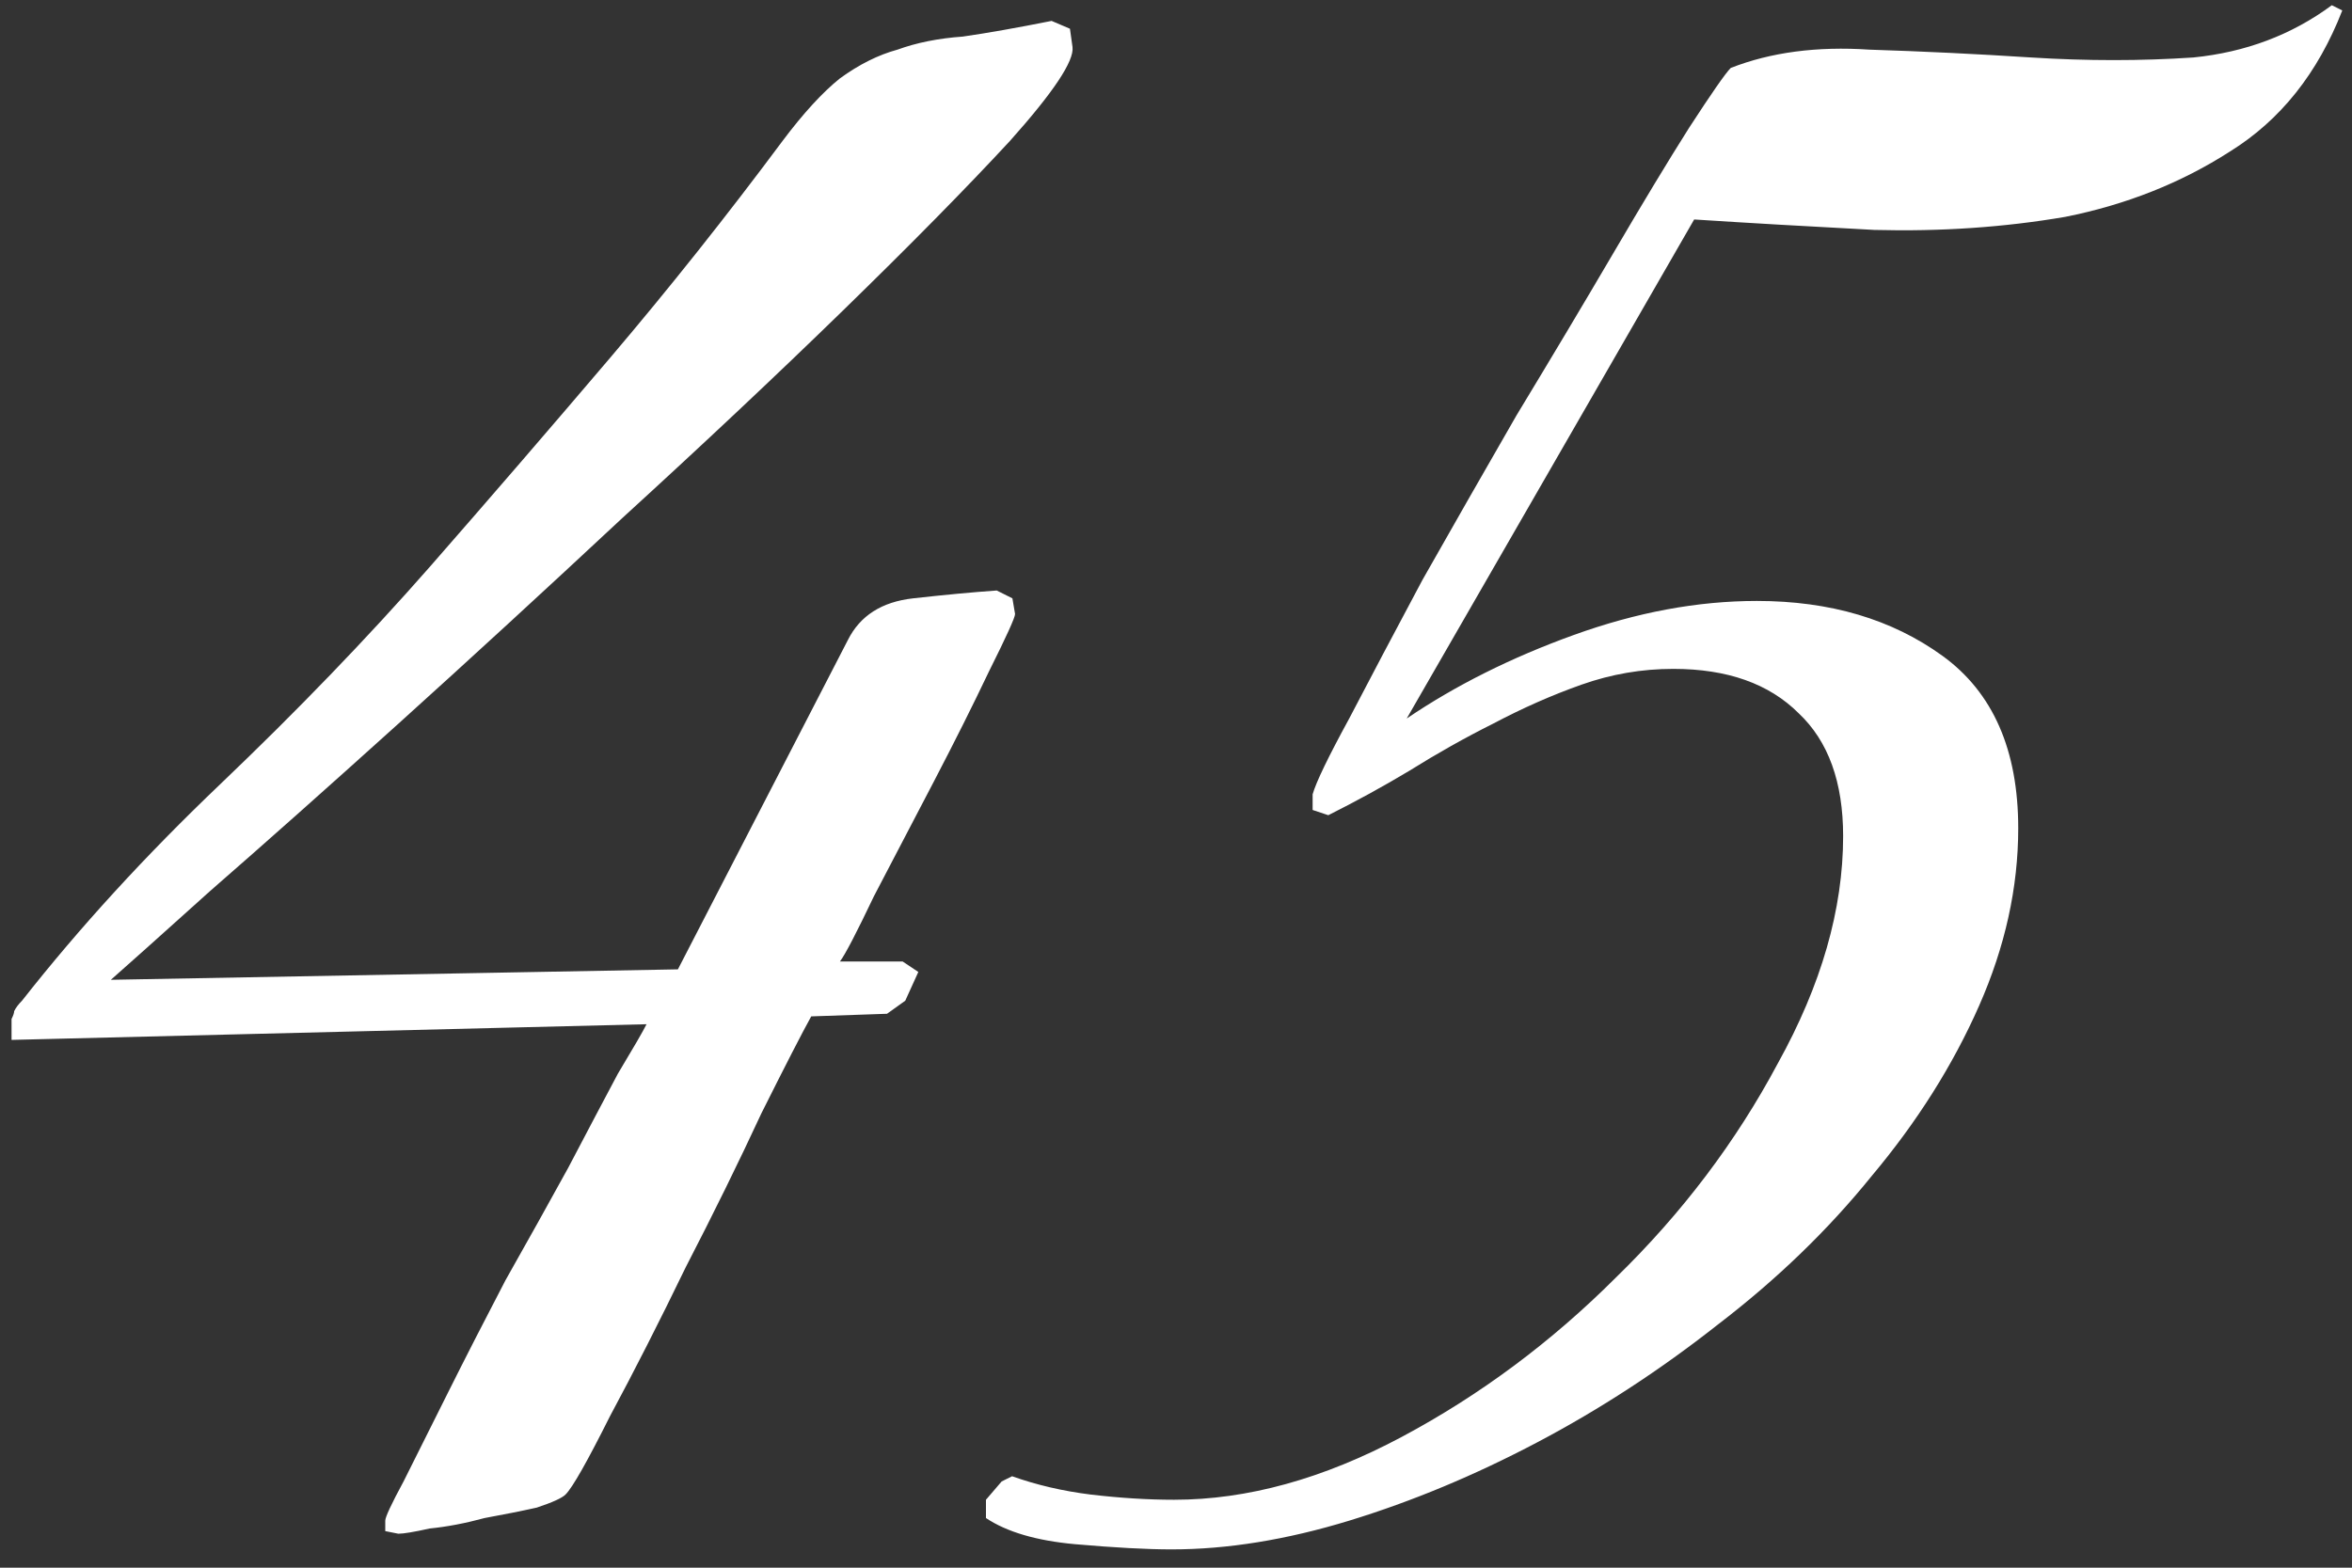 <?xml version="1.0" encoding="UTF-8"?> <svg xmlns="http://www.w3.org/2000/svg" width="45" height="30" viewBox="0 0 45 30" fill="none"><rect x="0" y="0" width="45" height="30" fill="#333333" stroke="none"/><path d="M20.52 0.9C20.554 1.167 20.154 1.767 19.32 2.7C18.487 3.6 17.421 4.683 16.12 5.95C14.854 7.183 13.454 8.5 11.921 9.9C10.421 11.3 8.987 12.617 7.621 13.85C6.254 15.083 5.054 16.15 4.021 17.05C3.021 17.95 2.387 18.517 2.121 18.75L12.97 18.55L16.221 12.25C16.454 11.783 16.87 11.517 17.471 11.45C18.07 11.383 18.604 11.333 19.07 11.3L19.37 11.45L19.421 11.75C19.421 11.817 19.254 12.183 18.921 12.85C18.62 13.483 18.27 14.183 17.87 14.95C17.471 15.717 17.087 16.45 16.721 17.15C16.387 17.85 16.171 18.267 16.07 18.4H17.27L17.57 18.6L17.32 19.15L16.971 19.4L15.521 19.45C15.354 19.75 15.037 20.367 14.57 21.3C14.137 22.233 13.654 23.217 13.12 24.25C12.62 25.283 12.137 26.233 11.671 27.1C11.237 27.967 10.954 28.467 10.82 28.6C10.754 28.667 10.57 28.75 10.271 28.85C9.971 28.917 9.637 28.983 9.271 29.05C8.904 29.15 8.554 29.217 8.221 29.25C7.921 29.317 7.721 29.35 7.621 29.35L7.371 29.3V29.1C7.371 29.033 7.487 28.783 7.721 28.35C7.954 27.883 8.237 27.317 8.571 26.65C8.904 25.983 9.271 25.267 9.671 24.5C10.104 23.733 10.504 23.017 10.87 22.35C11.237 21.65 11.554 21.05 11.82 20.55C12.12 20.05 12.304 19.733 12.37 19.6L0.221 19.9V19.5C0.254 19.433 0.271 19.383 0.271 19.35C0.304 19.283 0.354 19.217 0.421 19.15C1.521 17.75 2.787 16.367 4.221 15C5.687 13.6 7.021 12.217 8.221 10.85C9.387 9.517 10.537 8.183 11.671 6.85C12.804 5.517 13.904 4.133 14.97 2.7C15.37 2.167 15.737 1.767 16.07 1.5C16.437 1.233 16.804 1.05 17.171 0.95C17.537 0.817 17.954 0.733 18.421 0.7C18.887 0.633 19.454 0.533 20.12 0.4L20.471 0.55L20.52 0.9ZM44.814 0.2C44.347 1.4 43.63 2.3 42.664 2.9C41.73 3.5 40.681 3.917 39.514 4.15C38.347 4.35 37.13 4.433 35.864 4.4C34.597 4.333 33.447 4.267 32.414 4.2L26.914 13.75C27.847 13.117 28.914 12.583 30.114 12.15C31.314 11.717 32.48 11.5 33.614 11.5C35.014 11.5 36.197 11.85 37.164 12.55C38.13 13.25 38.614 14.35 38.614 15.85C38.614 16.983 38.364 18.117 37.864 19.25C37.364 20.383 36.681 21.467 35.814 22.5C34.98 23.533 33.997 24.483 32.864 25.35C31.764 26.217 30.614 26.967 29.414 27.6C28.214 28.233 27.014 28.733 25.814 29.1C24.614 29.467 23.48 29.65 22.414 29.65C21.947 29.65 21.331 29.617 20.564 29.55C19.831 29.483 19.264 29.317 18.864 29.05V28.7L19.164 28.35L19.364 28.25C19.831 28.417 20.331 28.533 20.864 28.6C21.43 28.667 21.964 28.7 22.464 28.7C23.864 28.7 25.314 28.3 26.814 27.5C28.314 26.7 29.68 25.683 30.914 24.45C32.181 23.217 33.214 21.85 34.014 20.35C34.847 18.85 35.264 17.4 35.264 16C35.264 14.967 34.98 14.183 34.414 13.65C33.847 13.083 33.047 12.8 32.014 12.8C31.414 12.8 30.831 12.9 30.264 13.1C29.697 13.3 29.131 13.55 28.564 13.85C28.03 14.117 27.497 14.417 26.964 14.75C26.464 15.05 25.947 15.333 25.414 15.6L25.114 15.5V15.2C25.18 14.967 25.414 14.483 25.814 13.75C26.214 12.983 26.68 12.1 27.214 11.1C27.78 10.1 28.381 9.05 29.014 7.95C29.68 6.85 30.297 5.817 30.864 4.85C31.43 3.883 31.914 3.083 32.314 2.45C32.747 1.783 33.014 1.4 33.114 1.3C33.88 1 34.764 0.883 35.764 0.95C36.797 0.983 37.831 1.033 38.864 1.1C39.931 1.167 40.964 1.167 41.964 1.1C42.964 1 43.847 0.667 44.614 0.1L44.814 0.2Z" fill="white"></path></svg> 